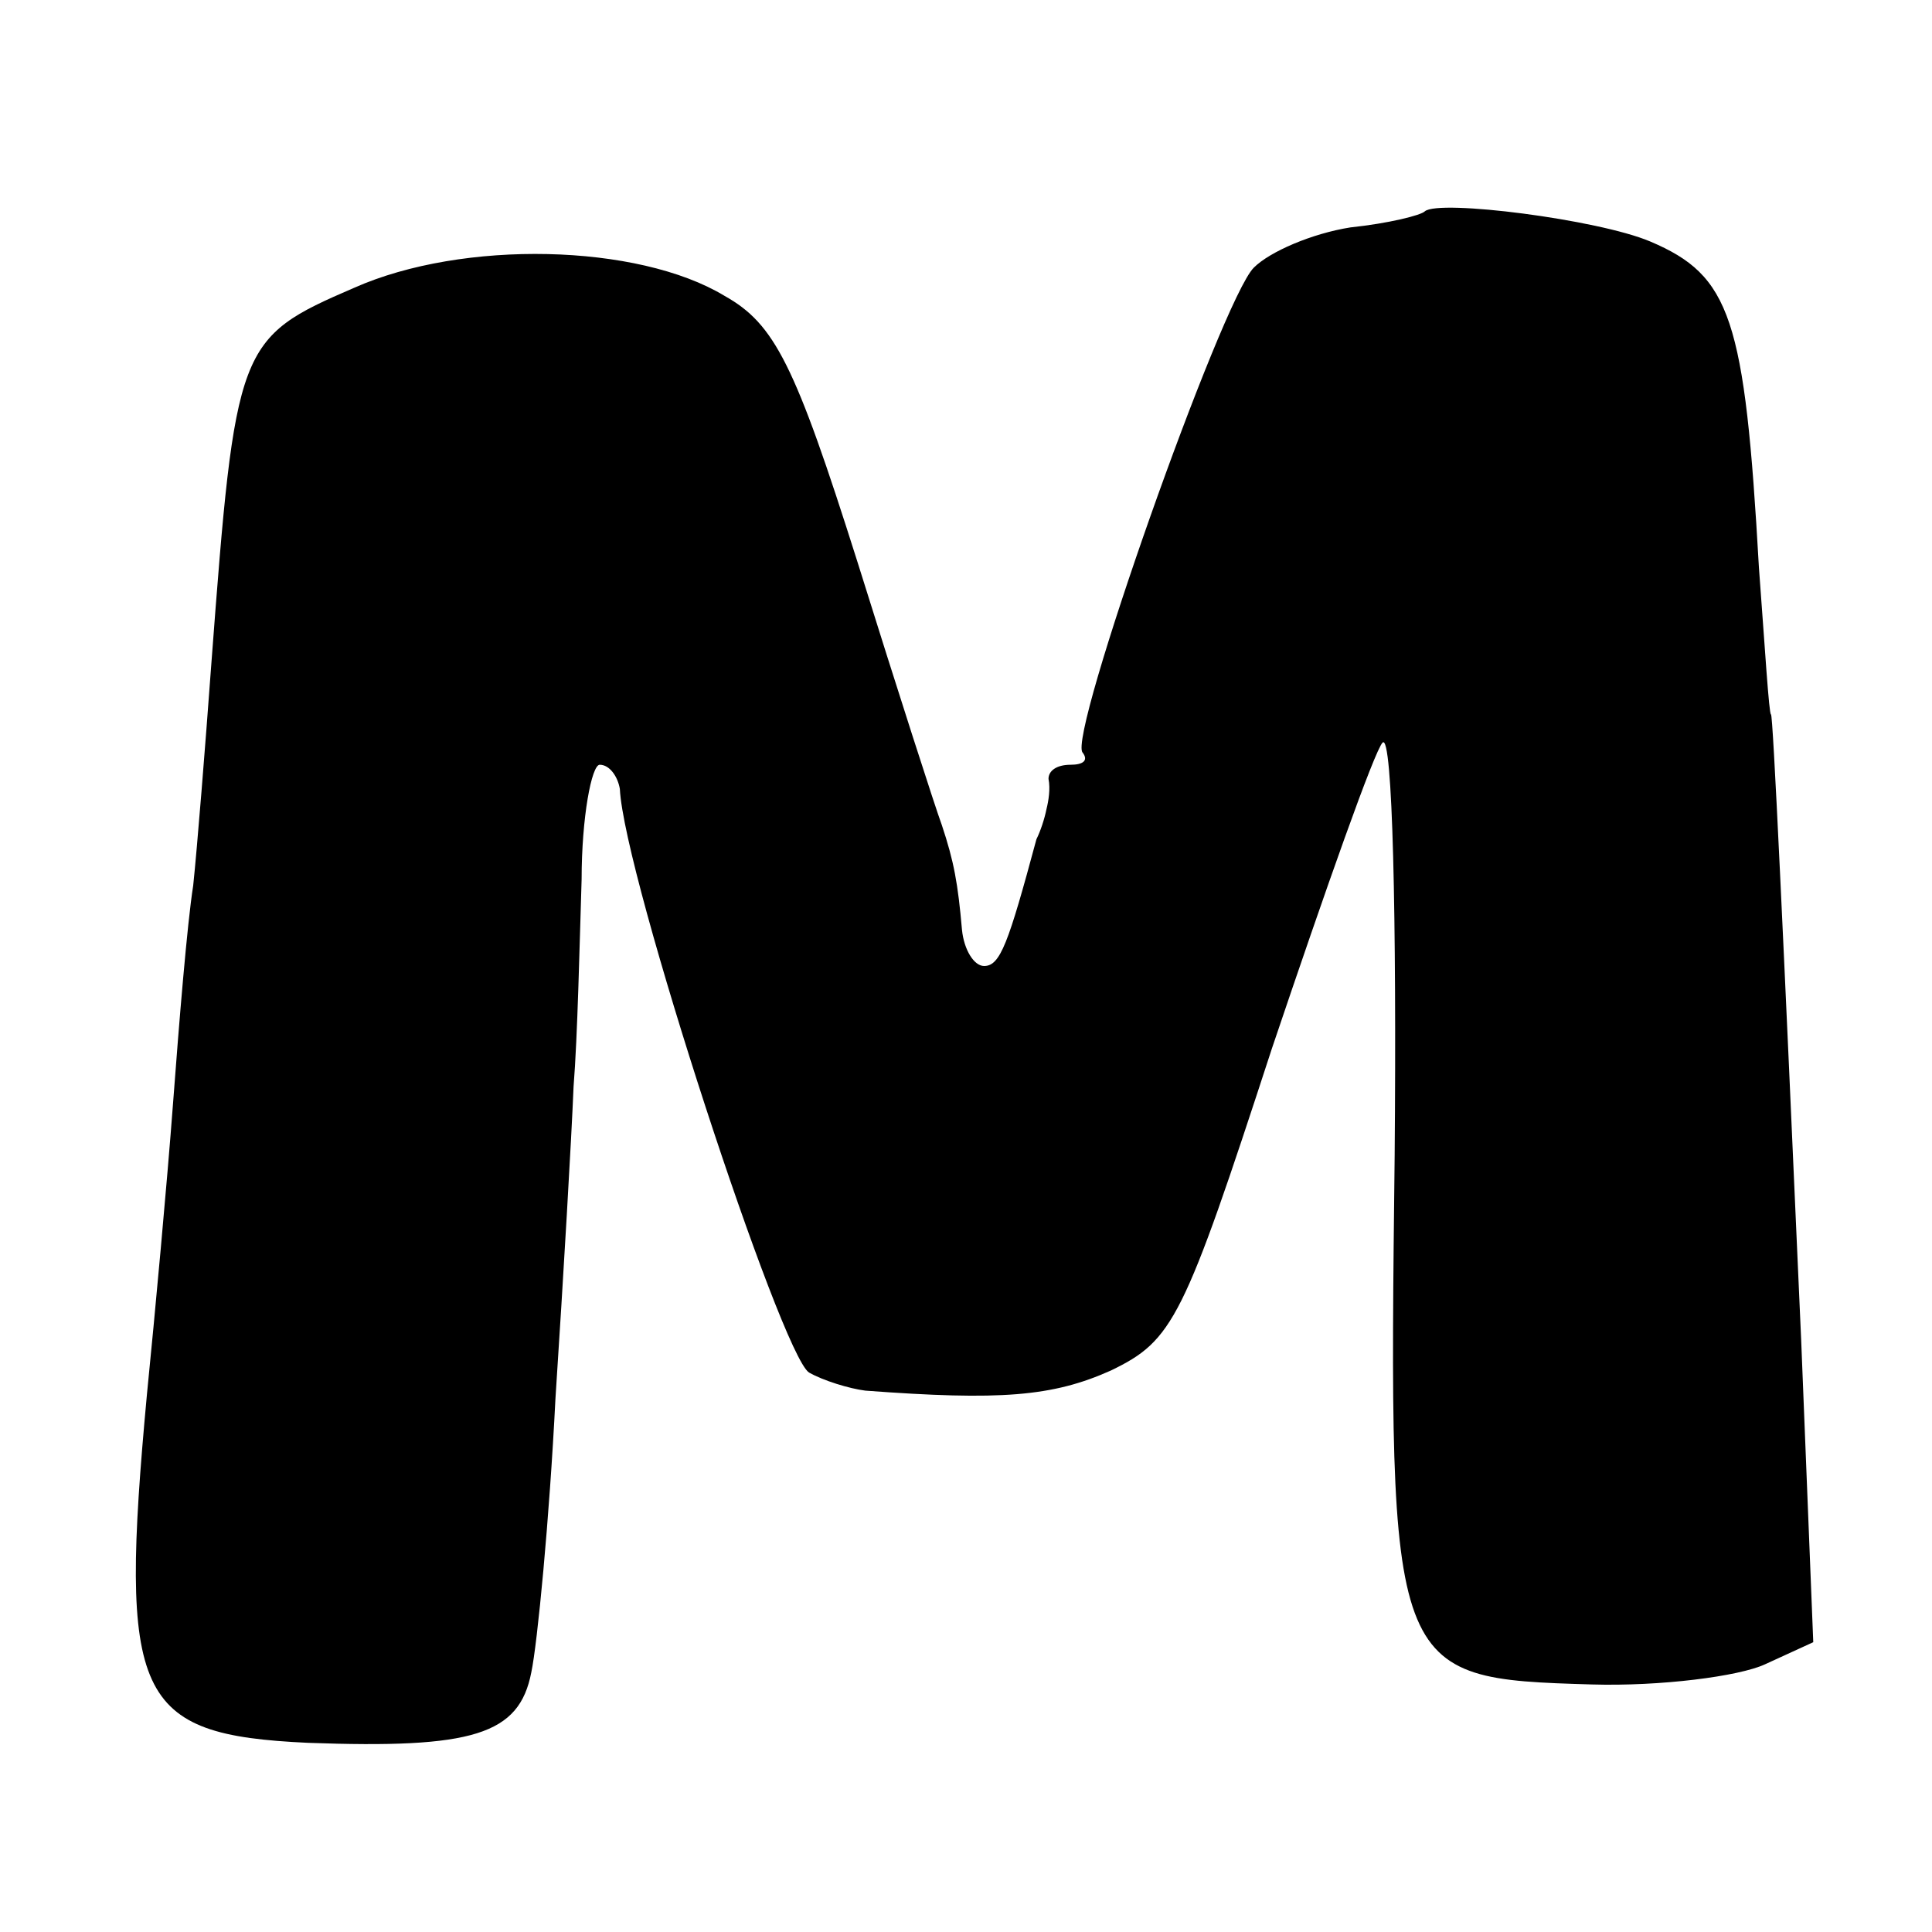 <?xml version="1.0" standalone="no"?>
<!DOCTYPE svg PUBLIC "-//W3C//DTD SVG 20010904//EN"
 "http://www.w3.org/TR/2001/REC-SVG-20010904/DTD/svg10.dtd">
<svg version="1.0" xmlns="http://www.w3.org/2000/svg"
 width="96pt" height="96pt" viewBox="0 0 96 96"
 preserveAspectRatio="xMidYMid meet">
<g transform="translate(0,96) scale(0.1,-0.1)"
fill="#000000" stroke="none">
<path d="M708 855 c-2 -2 -18 -6 -37 -8 -19 -3 -40 -12 -48 -20 -16 -16 -93
-234 -85 -241 3 -4 0 -6 -6 -6 -7 0 -11 -3 -11 -7 1 -5 0 -11 -1 -15 -1 -5 -3
-11 -5 -15 -14 -52 -18 -63 -26 -63 -5 0 -10 8 -11 18 -2 23 -4 34 -10 52 -3
8 -22 67 -42 131 -31 98 -41 118 -66 132 -43 26 -130 28 -184 4 -58 -25 -59
-28 -71 -187 -3 -41 -7 -91 -9 -110 -3 -19 -7 -68 -10 -108 -3 -40 -9 -105
-13 -145 -14 -151 -6 -169 80 -173 82 -3 105 4 111 35 3 14 9 76 12 136 4 61
8 130 9 155 2 25 3 71 4 103 0 31 5 57 9 57 5 0 9 -6 10 -12 2 -43 80 -281 94
-290 7 -4 20 -8 28 -9 67 -5 93 -3 122 10 31 15 36 25 80 160 27 80 51 148 55
152 5 5 7 -88 6 -205 -3 -259 -3 -260 98 -263 34 -1 73 4 86 10 l24 11 -6 150
c-9 204 -14 311 -15 311 -1 0 -3 33 -6 73 -7 124 -14 145 -54 162 -26 11 -105
21 -112 15z"/>
</g>
</svg>
